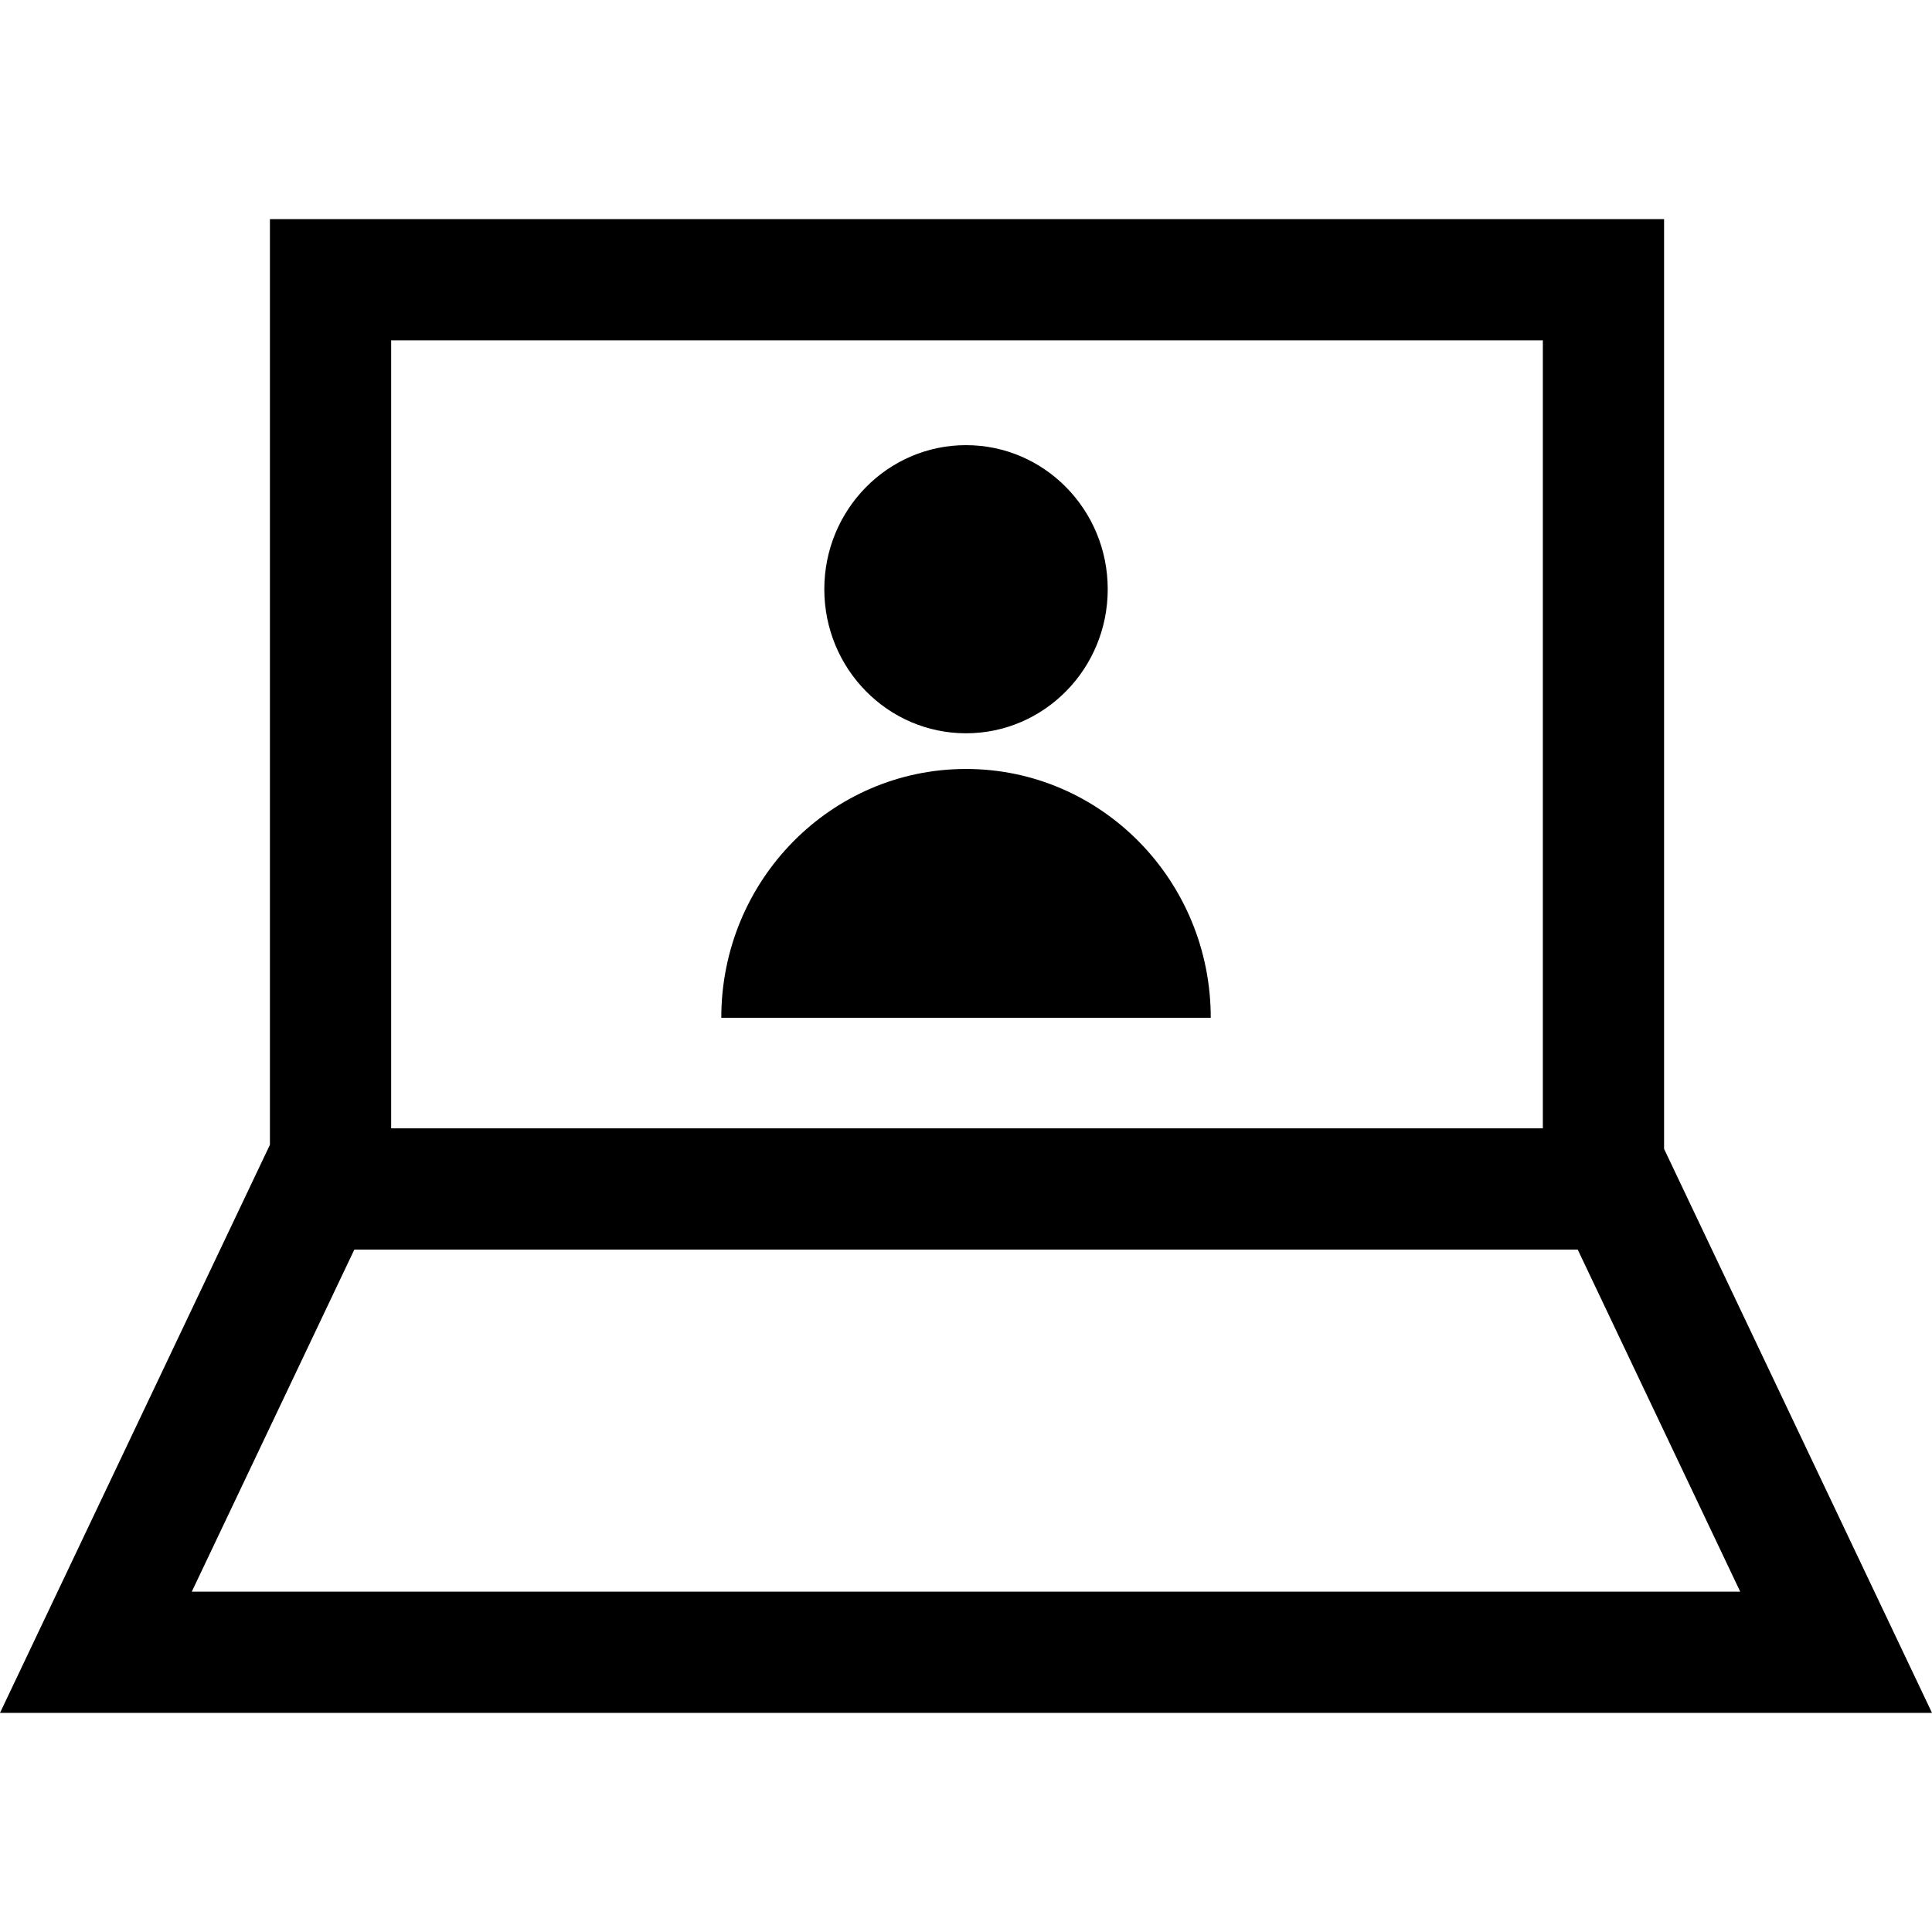<?xml version="1.0" encoding="iso-8859-1"?>
<!-- Uploaded to: SVG Repo, www.svgrepo.com, Generator: SVG Repo Mixer Tools -->
<svg fill="#000000" height="800px" width="800px" version="1.1" id="Capa_1" xmlns="http://www.w3.org/2000/svg" xmlns:xlink="http://www.w3.org/1999/xlink" 
	 viewBox="0 0 490 490" xml:space="preserve">
<g>
	<path d="M422.049,291.385V55.576H68.459v234.77L0,434.424h490L422.049,291.385z M99.206,86.323h292.096v199.855H99.206V86.323z
		 M89.866,316.925h310.28l41.211,86.751H48.643L89.866,316.925z"/>
	<ellipse cx="245.005" cy="149.439" rx="35.94" ry="36.539"/>
	<path d="M245.005,195.026c-34.28,0-62.07,28.252-62.07,63.103h124.139C307.075,223.278,279.285,195.026,245.005,195.026z"/>
</g>
</svg>